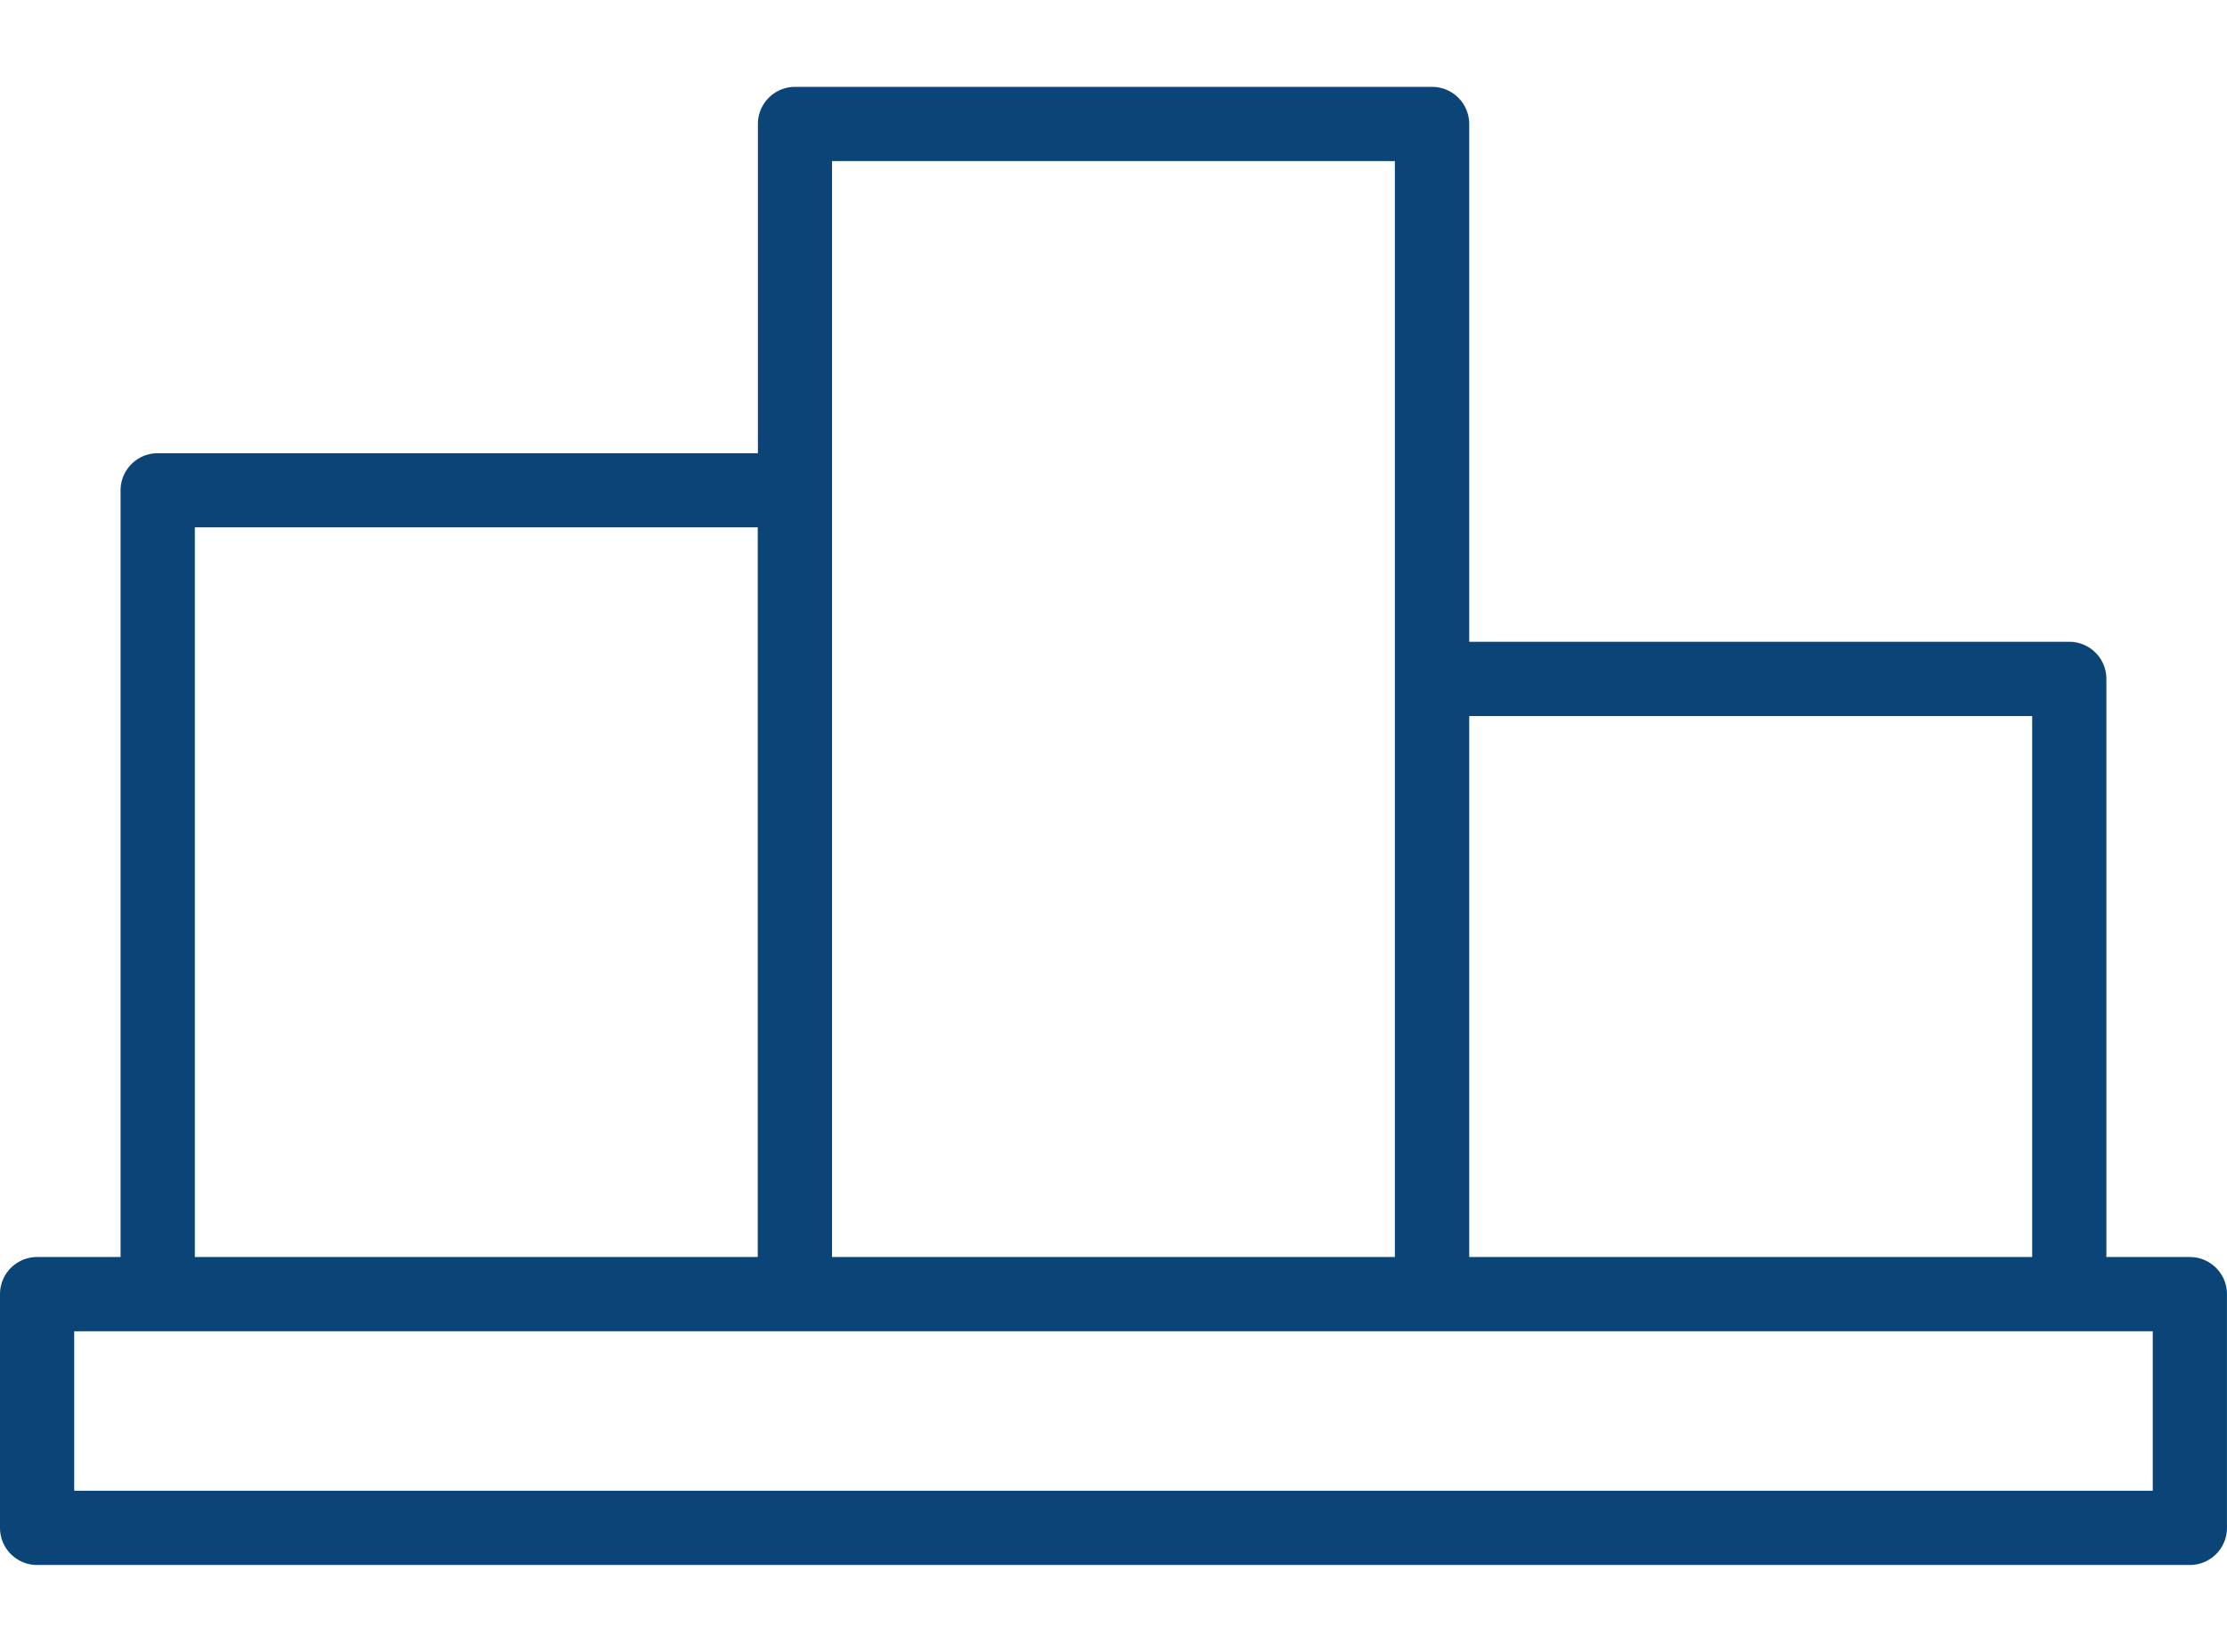 <?xml version="1.0" encoding="UTF-8"?>
<svg xmlns="http://www.w3.org/2000/svg" xmlns:xlink="http://www.w3.org/1999/xlink" width="62" height="46" viewBox="0 0 62 46">
  <defs>
    <clipPath id="clip-path">
      <rect id="Rectangle_553" data-name="Rectangle 553" width="62" height="46" transform="translate(3847 486)" fill="#0b4477"></rect>
    </clipPath>
  </defs>
  <g id="Mask_Group_23" data-name="Mask Group 23" transform="translate(-3847 -486)" clip-path="url(#clip-path)">
    <path id="podium" d="M63.033,45.072H60.709v-16.1a1.034,1.034,0,0,0-1.033-1.033H42.97V13.519a1.034,1.034,0,0,0-1.033-1.033H24.2a1.034,1.034,0,0,0-1.033,1.033v9.169H6.457a1.034,1.034,0,0,0-1.033,1.033V45.072H3.1a1.034,1.034,0,0,0-1.033,1.033v6.509A1.034,1.034,0,0,0,3.1,53.648H63.033a1.034,1.034,0,0,0,1.033-1.033V46.105a1.034,1.034,0,0,0-1.033-1.033ZM58.643,30.008V45.072H42.97V30.008ZM25.231,14.552H40.9V45.072H25.231Zm-17.74,10.2H23.163V45.072H7.491ZM62,51.581H4.133V47.139H62Z" transform="translate(3844.933 475.933)" fill="#0b4477"></path>
  </g>
</svg>

